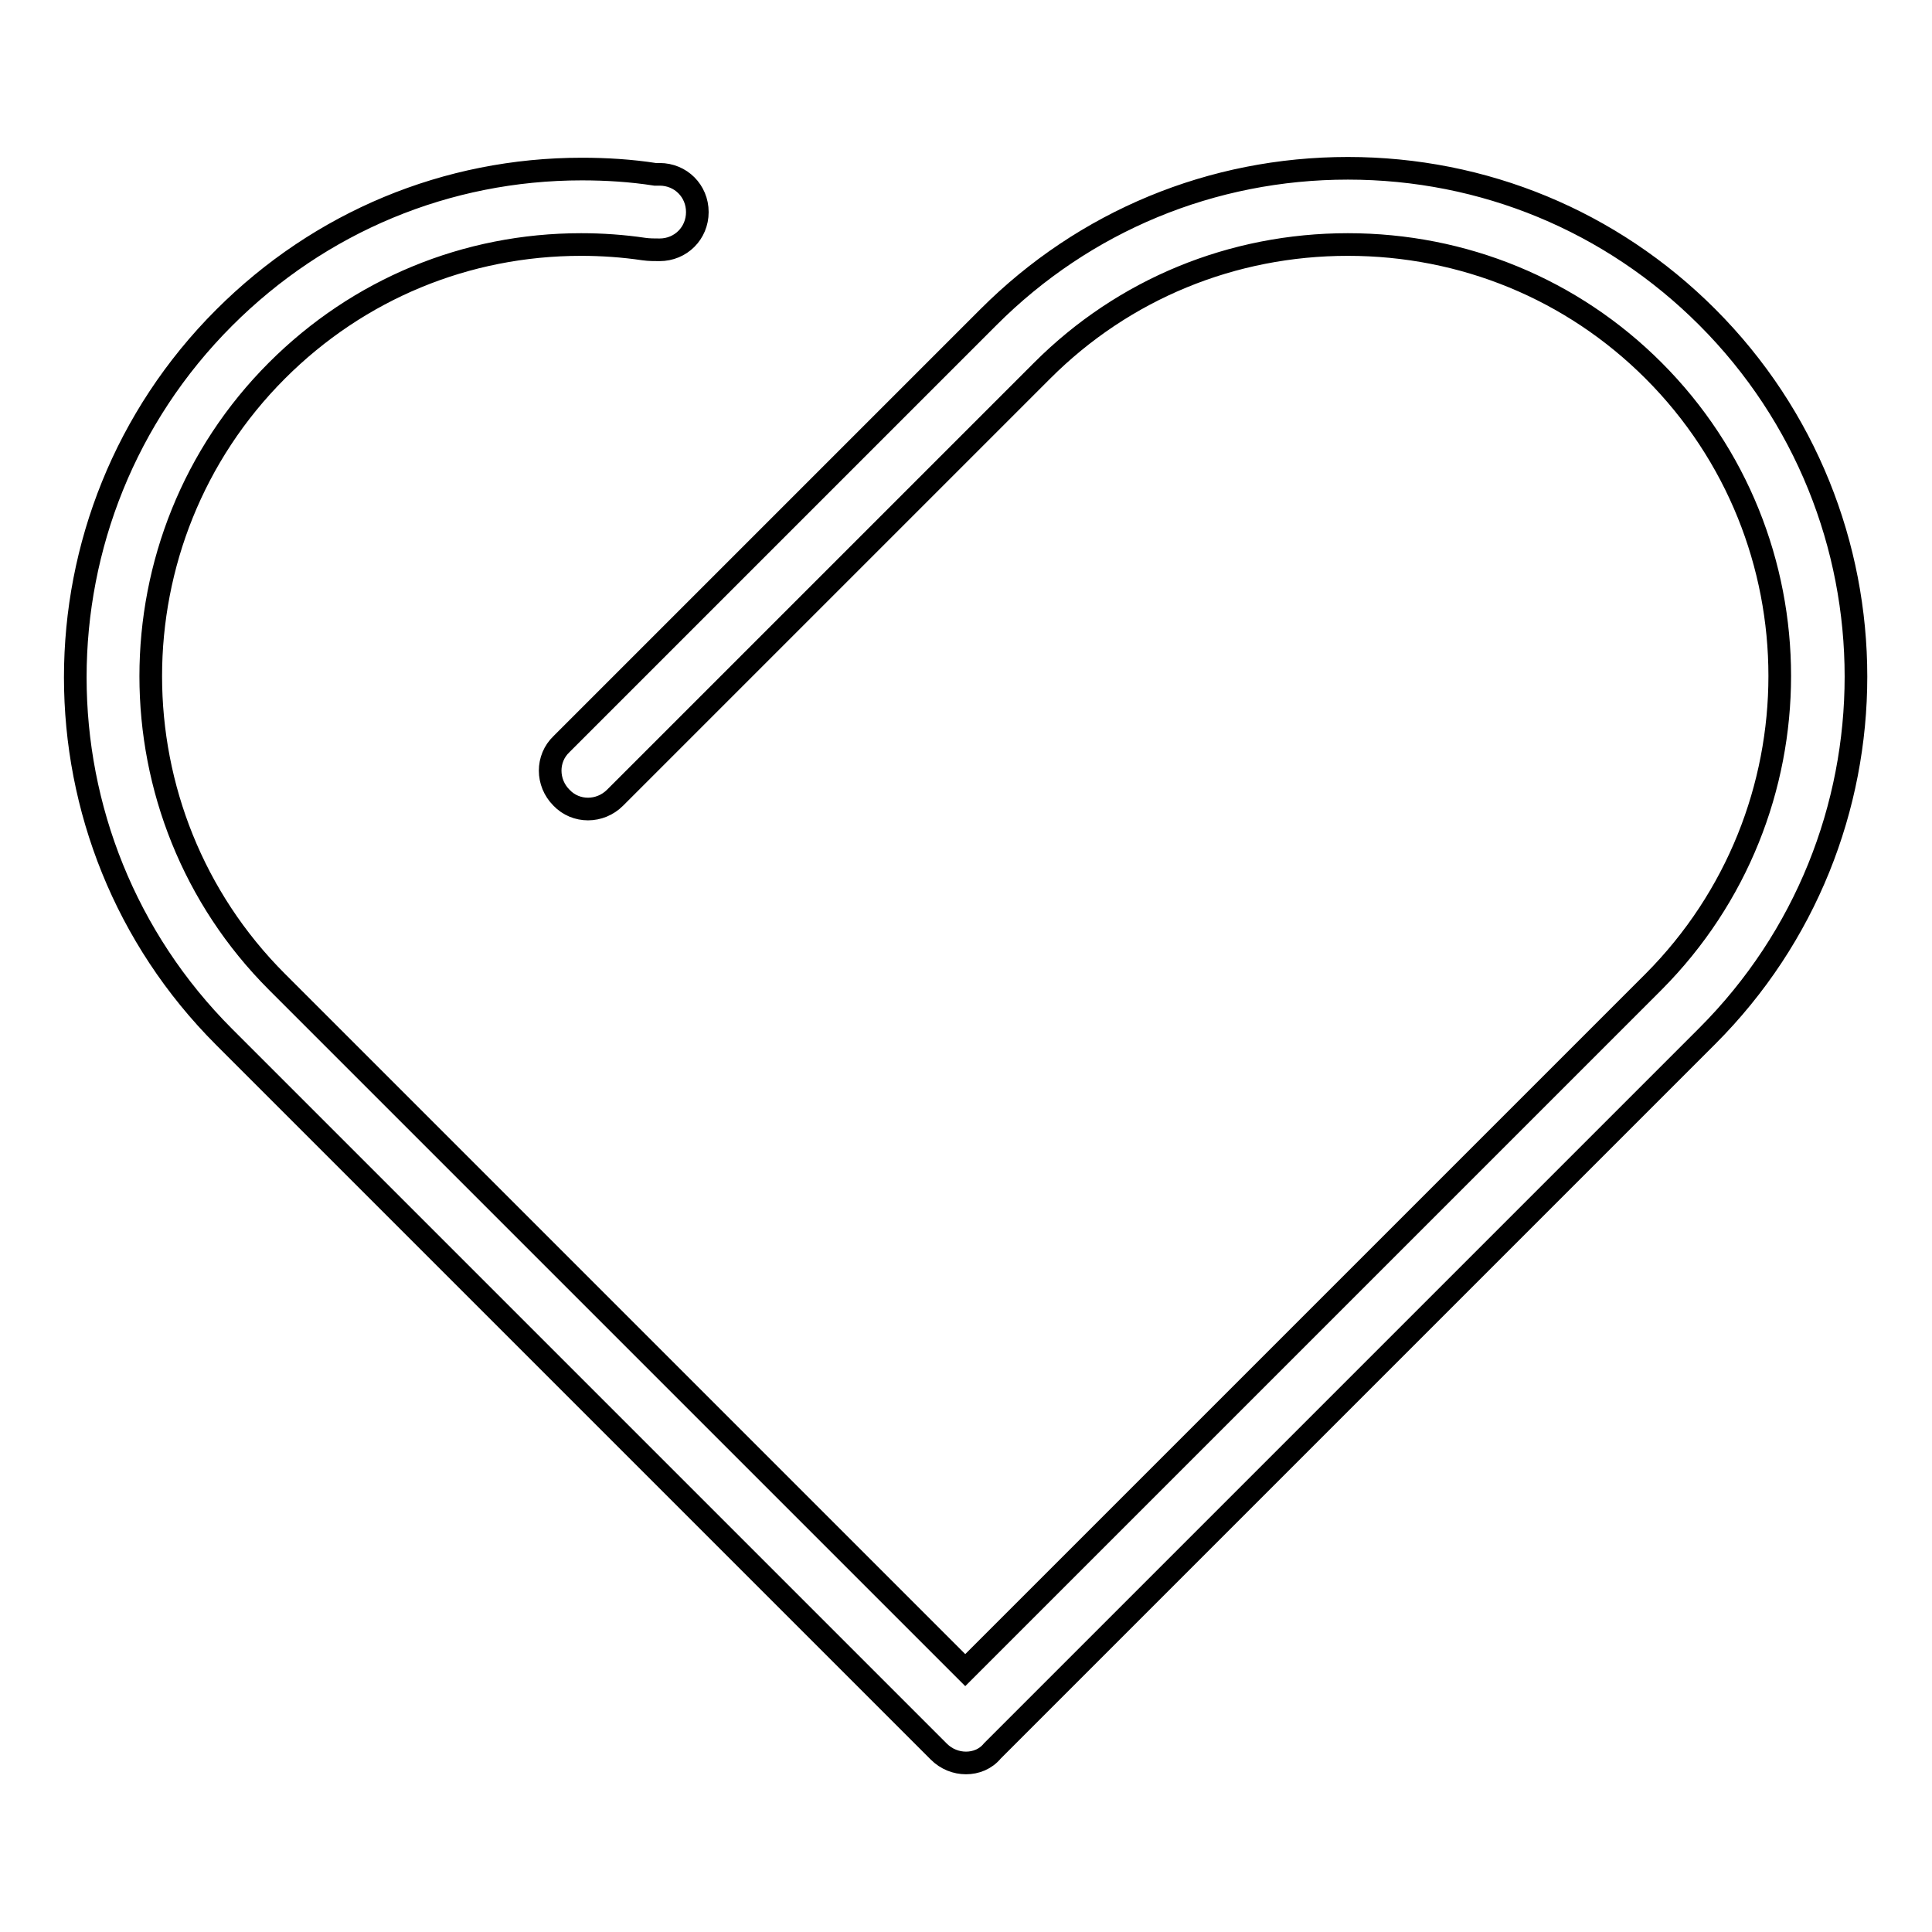 <?xml version="1.0" encoding="utf-8"?>
<!-- Svg Vector Icons : http://www.onlinewebfonts.com/icon -->
<!DOCTYPE svg PUBLIC "-//W3C//DTD SVG 1.1//EN" "http://www.w3.org/Graphics/SVG/1.1/DTD/svg11.dtd">
<svg version="1.1" xmlns="http://www.w3.org/2000/svg" xmlns:xlink="http://www.w3.org/1999/xlink" x="0px" y="0px" viewBox="0 0 256 256" enable-background="new 0 0 256 256" xml:space="preserve">
<g><g><path stroke-width="3" fill-opacity="0" stroke="#000000"  d="M128,233.6c-1.3,0-2.6-0.5-3.6-1.5l-94.7-94.7c-26.3-26.3-26.3-69,0-95.3c12.7-12.7,29.5-19.7,47.4-19.7c3.2,0,6.5,0.2,9.7,0.7c0.2,0,0.4,0,0.6,0c2.8,0,5,2.2,5,5c0,2.8-2.2,5-5,5c-0.7,0-1.4,0-2.1-0.1c-2.7-0.4-5.5-0.6-8.3-0.6c-15.2,0-29.5,5.9-40.3,16.7c-22.3,22.3-22.3,58.7,0,81l91.2,91.2l91.2-91.2c22.3-22.4,22.3-58.7,0-81c-10.8-10.8-25.2-16.7-40.5-16.7s-29.7,5.9-40.5,16.7l-56.6,56.6c-2,2-5.2,2-7.1,0c-2-2-2-5.2,0-7.1l56.6-56.6c12.7-12.7,29.6-19.7,47.6-19.7s34.9,7,47.6,19.7c26.3,26.3,26.3,69,0,95.3l-94.7,94.7C130.6,233.1,129.3,233.6,128,233.6z"/></g></g>
</svg>
